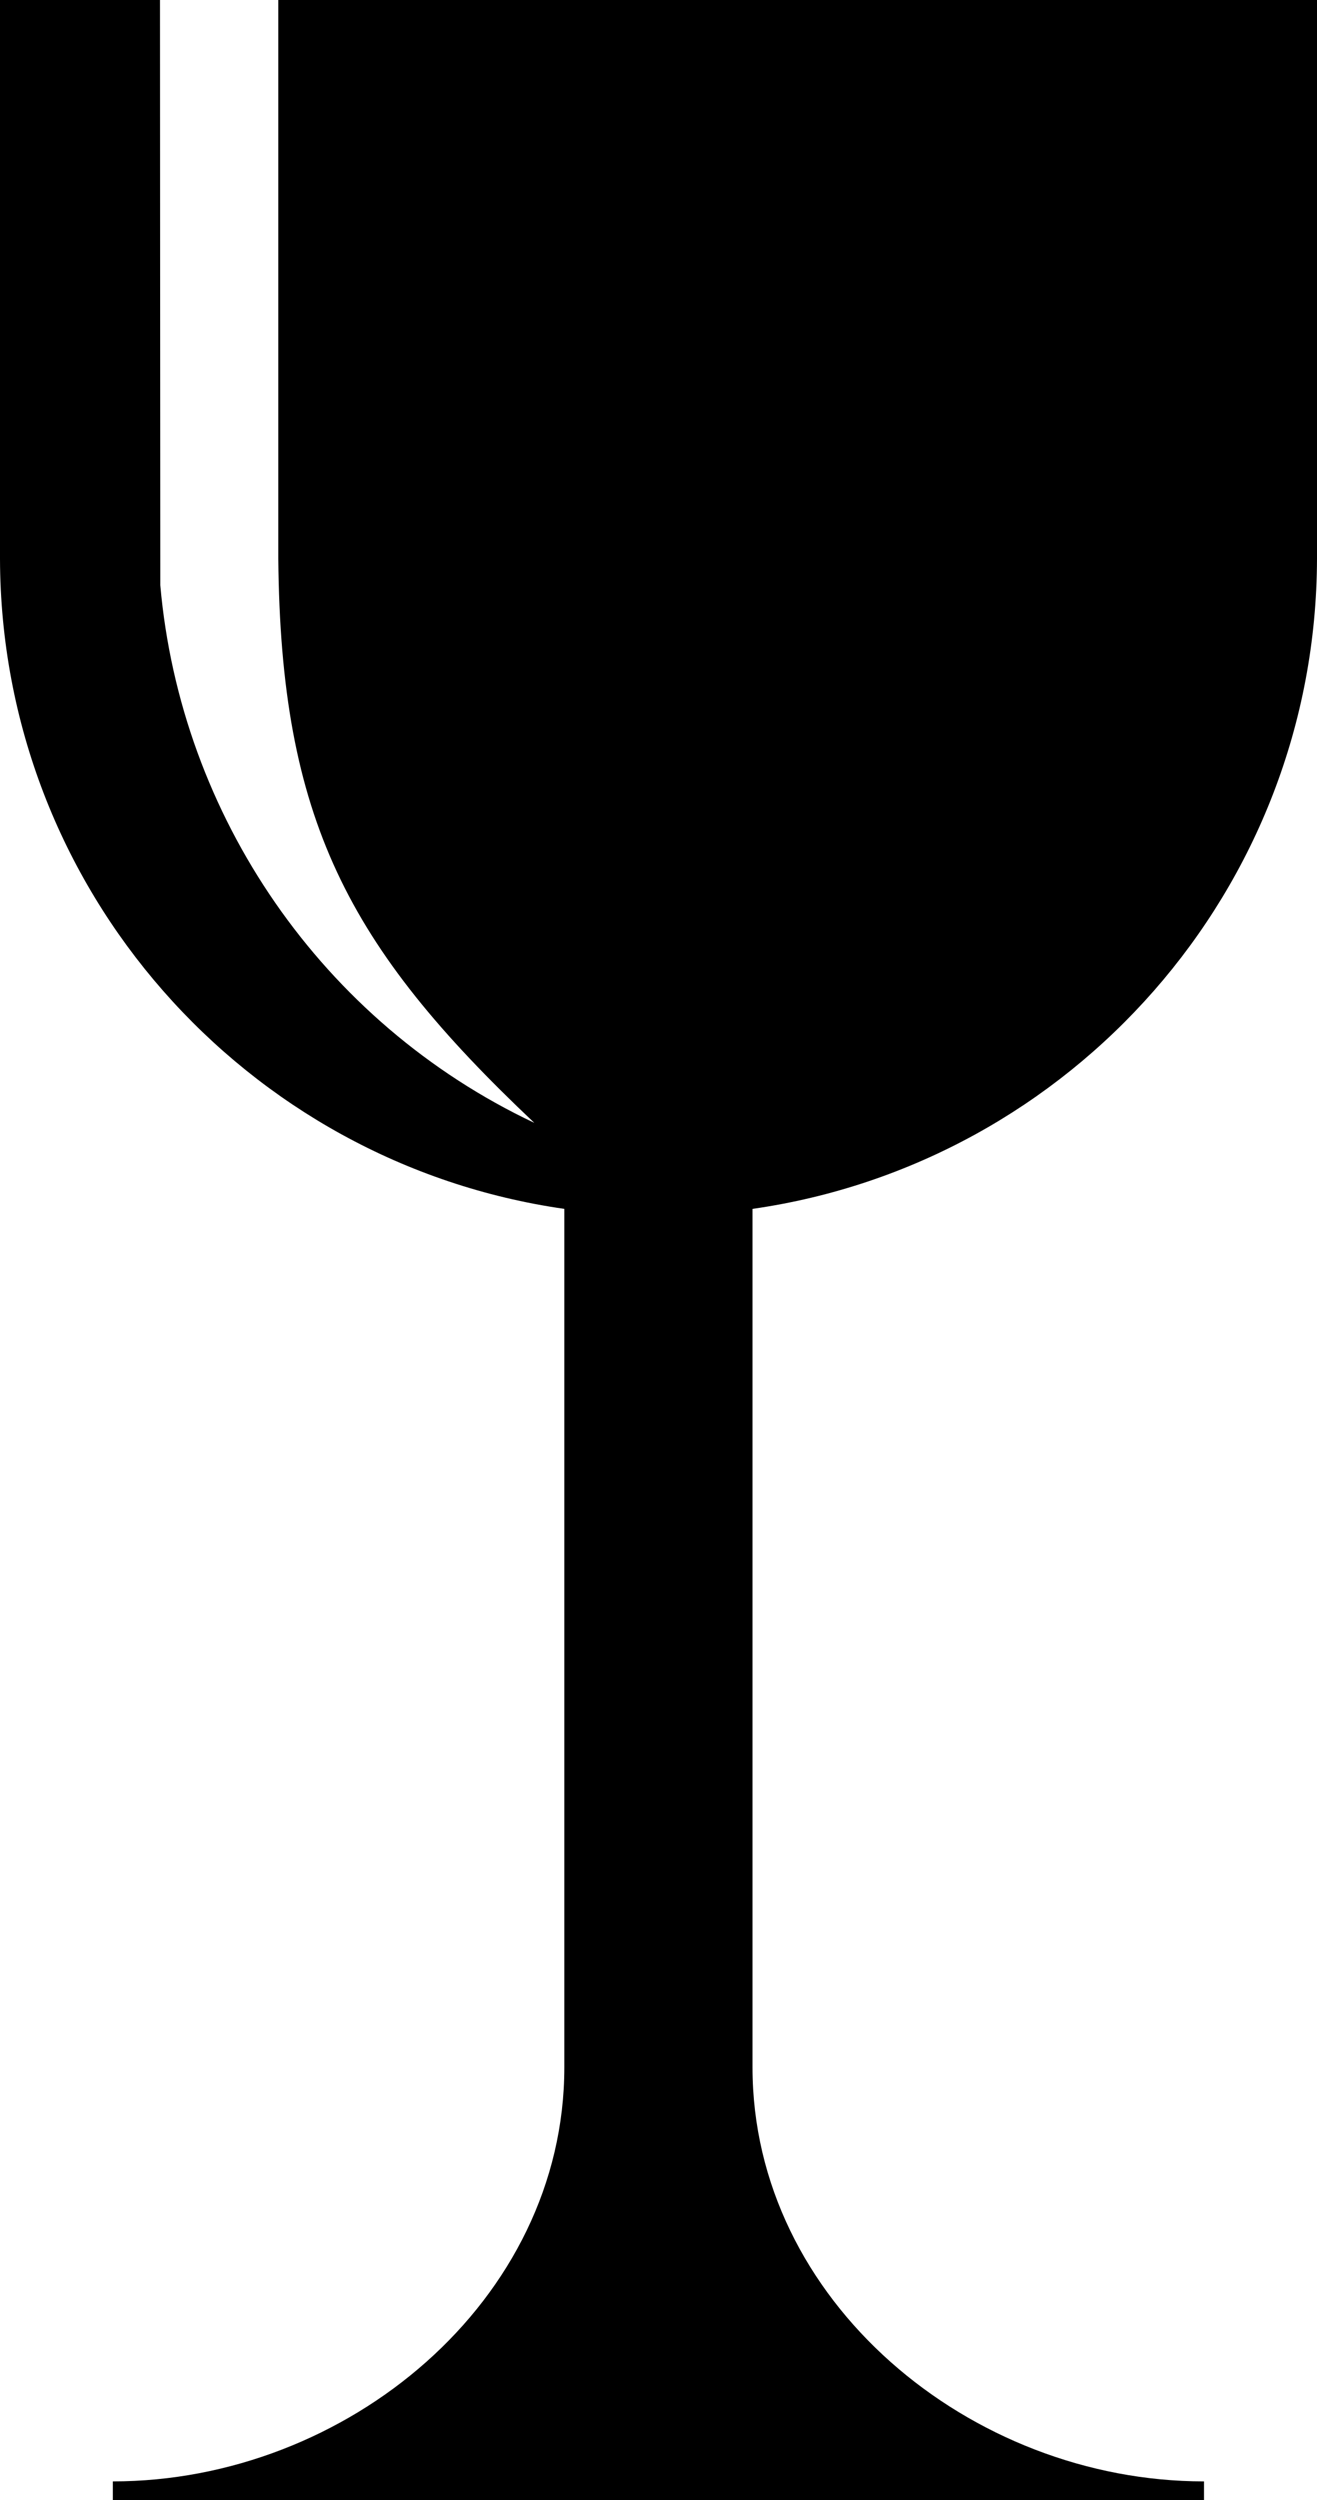 <?xml version="1.0"?>
<svg xmlns:rdf="http://www.w3.org/1999/02/22-rdf-syntax-ns#" xmlns="http://www.w3.org/2000/svg" xmlns:cc="http://web.resource.org/cc/" xmlns:dc="http://purl.org/dc/elements/1.1/" xmlns:svg="http://www.w3.org/2000/svg" id="svg2" viewBox="0 0 248.03 470.69" version="1.0">
  <g id="layer1" transform="translate(-496.06 -53.719)">
    <path id="path3556" d="m496.06 53.719v105.16c0.14 62.31 46.31 113.84 106.28 122.43v161.6c0 44-41.02 77.97-85.03 77.97v3.53h205.5v-3.53c-44.01 0-85.03-33.97-85.03-77.97v-161.6c59.98-8.59 106.18-60.12 106.31-122.43v-105.16l-195.62-0.001v105.16c0.45 48.99 12.95 72.95 48.22 106.24-40.03-18.91-66.62-57.86-70.44-101.21l-0.06-110.19-30.13-0.001z"/>
  </g>
</svg>
